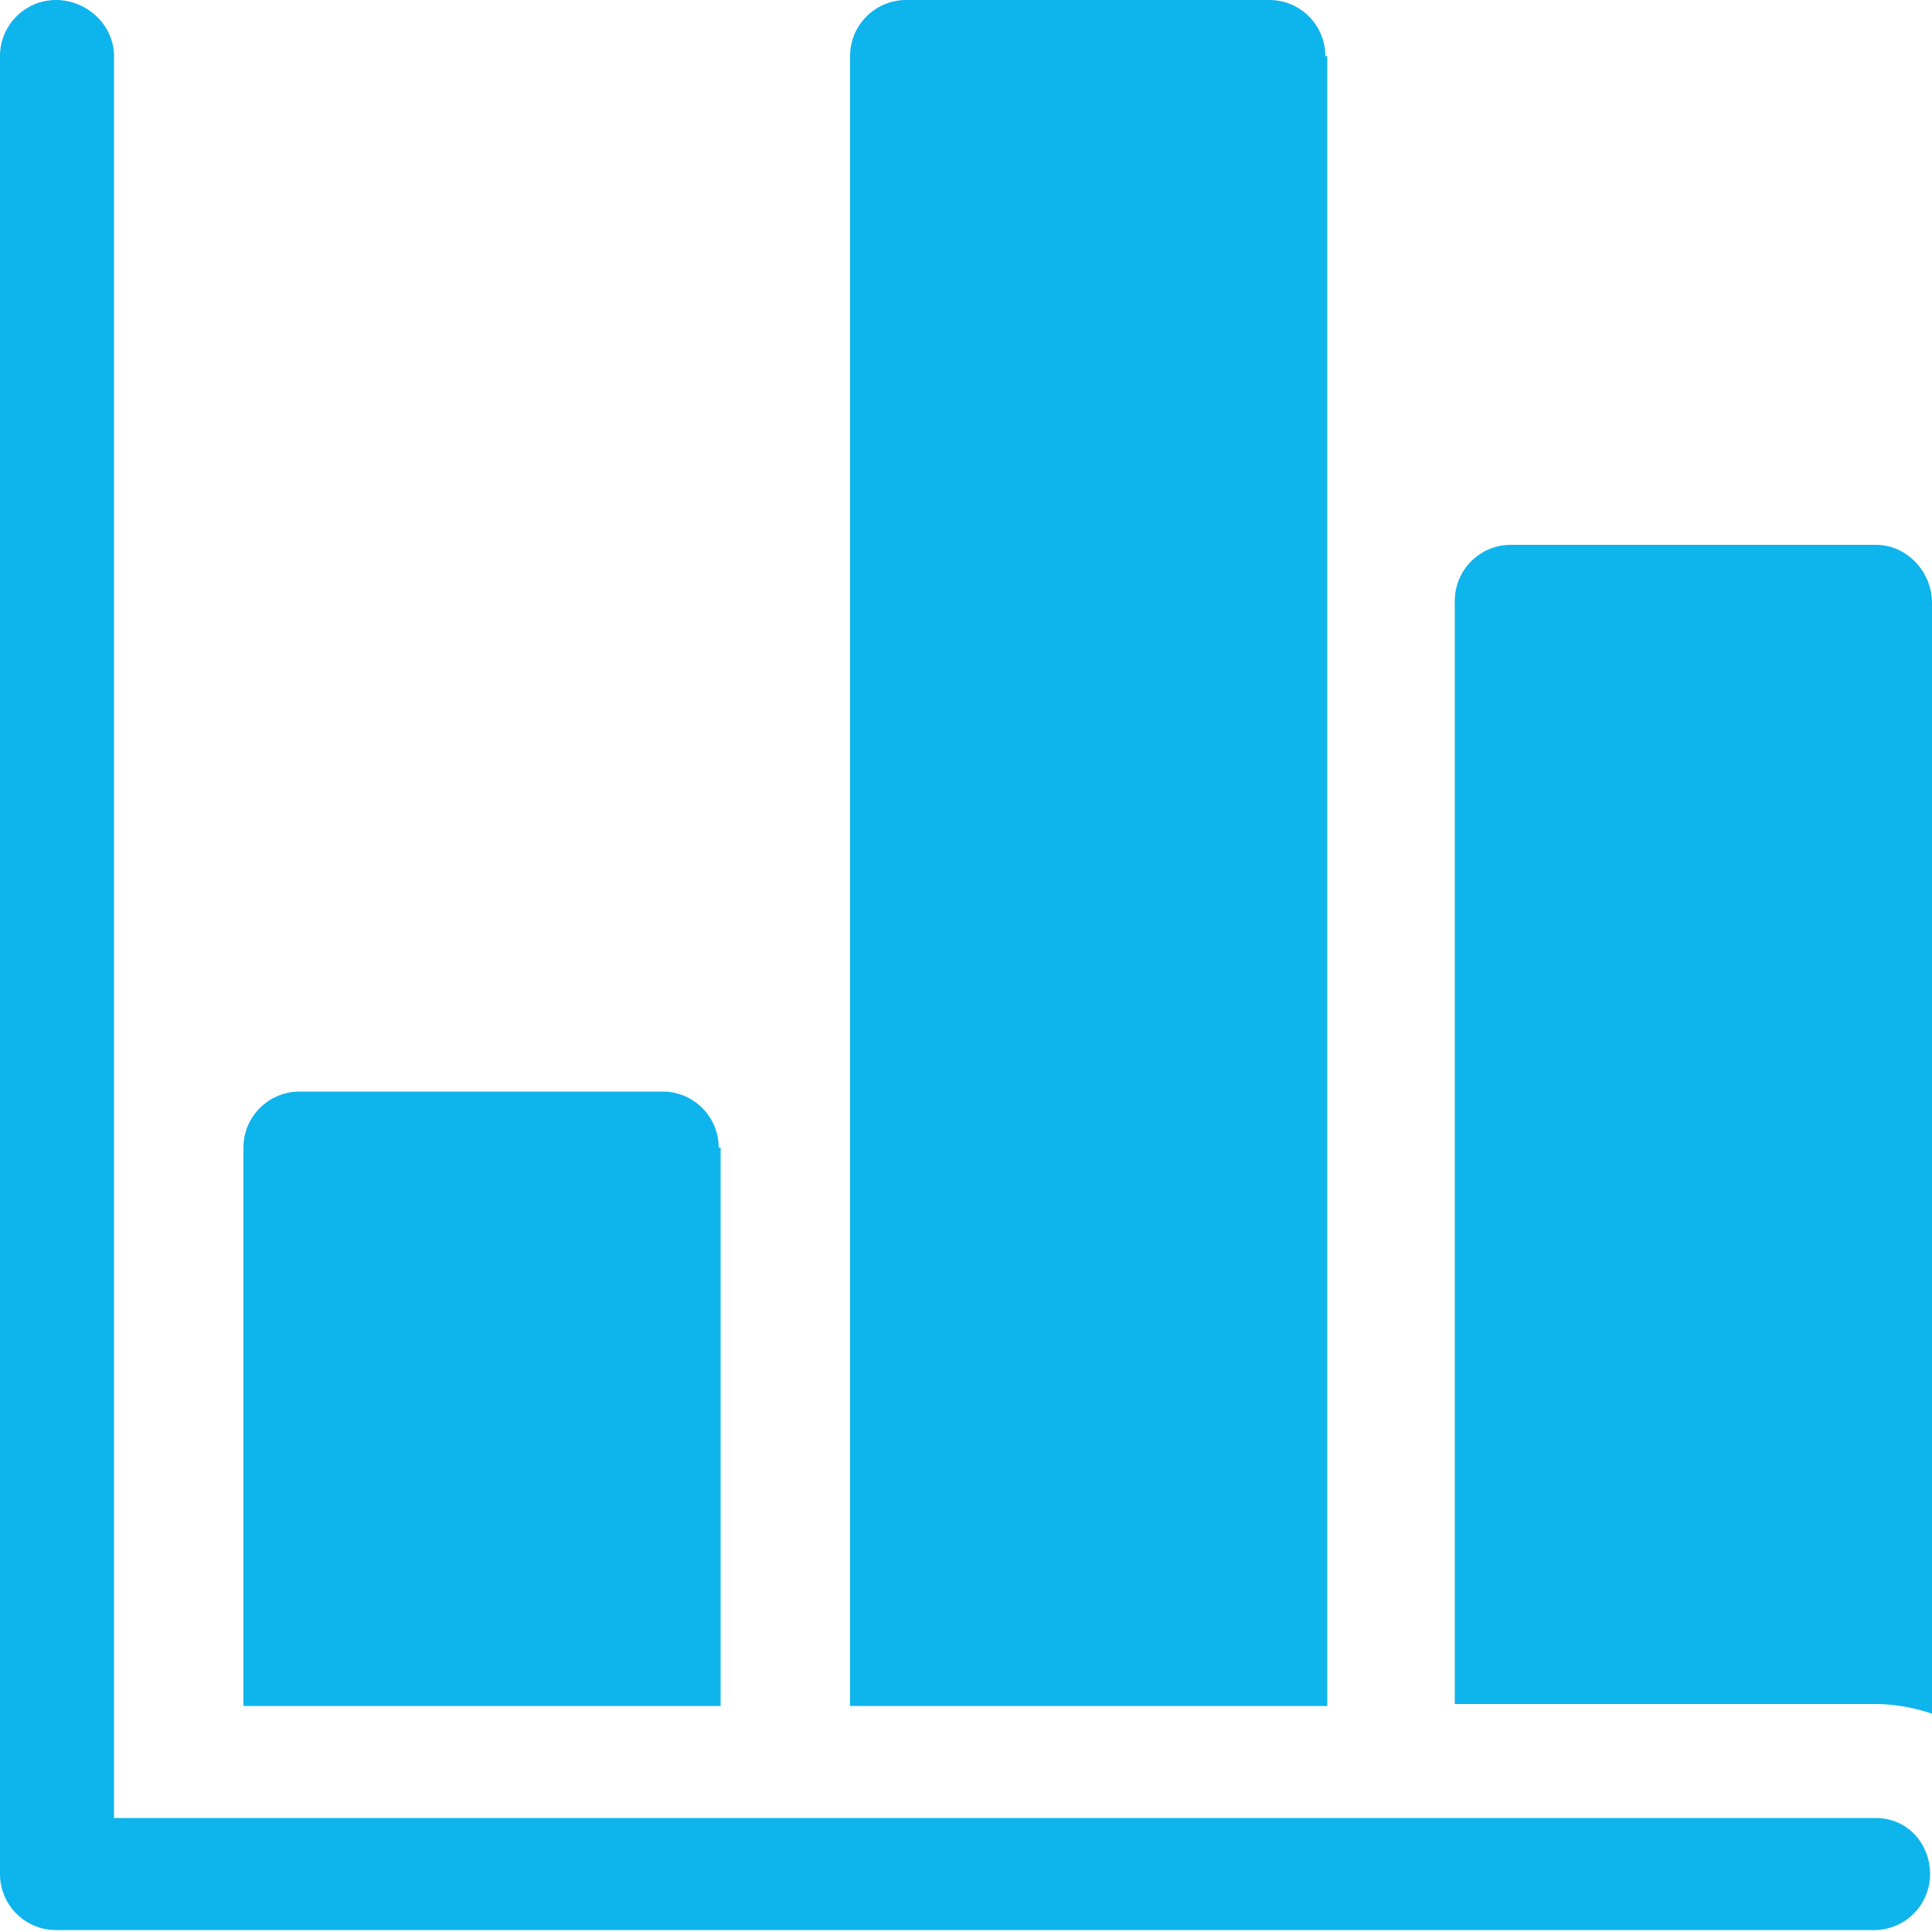<?xml version="1.0" encoding="utf-8"?>
<!-- Generator: Adobe Illustrator 27.5.0, SVG Export Plug-In . SVG Version: 6.00 Build 0)  -->
<svg version="1.1" id="Layer_1" xmlns="http://www.w3.org/2000/svg" xmlns:xlink="http://www.w3.org/1999/xlink" x="0px" y="0px"
	 viewBox="0 0 100 100" style="enable-background:new 0 0 100 100;" xml:space="preserve">
<style type="text/css">
	.st0{fill:#0EB4EC;}
</style>
<g>
	<g>
		<path class="st0" d="M37.2,59.4c0-1.6-1.3-2.9-2.9-2.9H15.5c-1.6,0-2.9,1.3-2.9,2.9v28.9h24.7V59.4z"/>
		<path class="st0" d="M97.1,28.2H78.2c-1.6,0-2.9,1.3-2.9,2.9v57.1h21.8c1,0,2,0.2,2.9,0.5V31.2C100,29.6,98.7,28.2,97.1,28.2
			L97.1,28.2z"/>
		<path class="st0" d="M68.6,2.9c0-1.6-1.3-2.9-2.9-2.9H46.9c-1.6,0-2.9,1.3-2.9,2.9v85.4h24.7V2.9z"/>
		<path class="st0" d="M97.1,94.1H5.9V2.9C5.9,1.3,4.5,0,2.9,0S0,1.3,0,2.9v94.1c0,1.6,1.3,2.9,2.9,2.9h94.1c1.6,0,2.9-1.3,2.9-2.9
			S98.7,94.1,97.1,94.1z"/>
	</g>
</g>
</svg>
